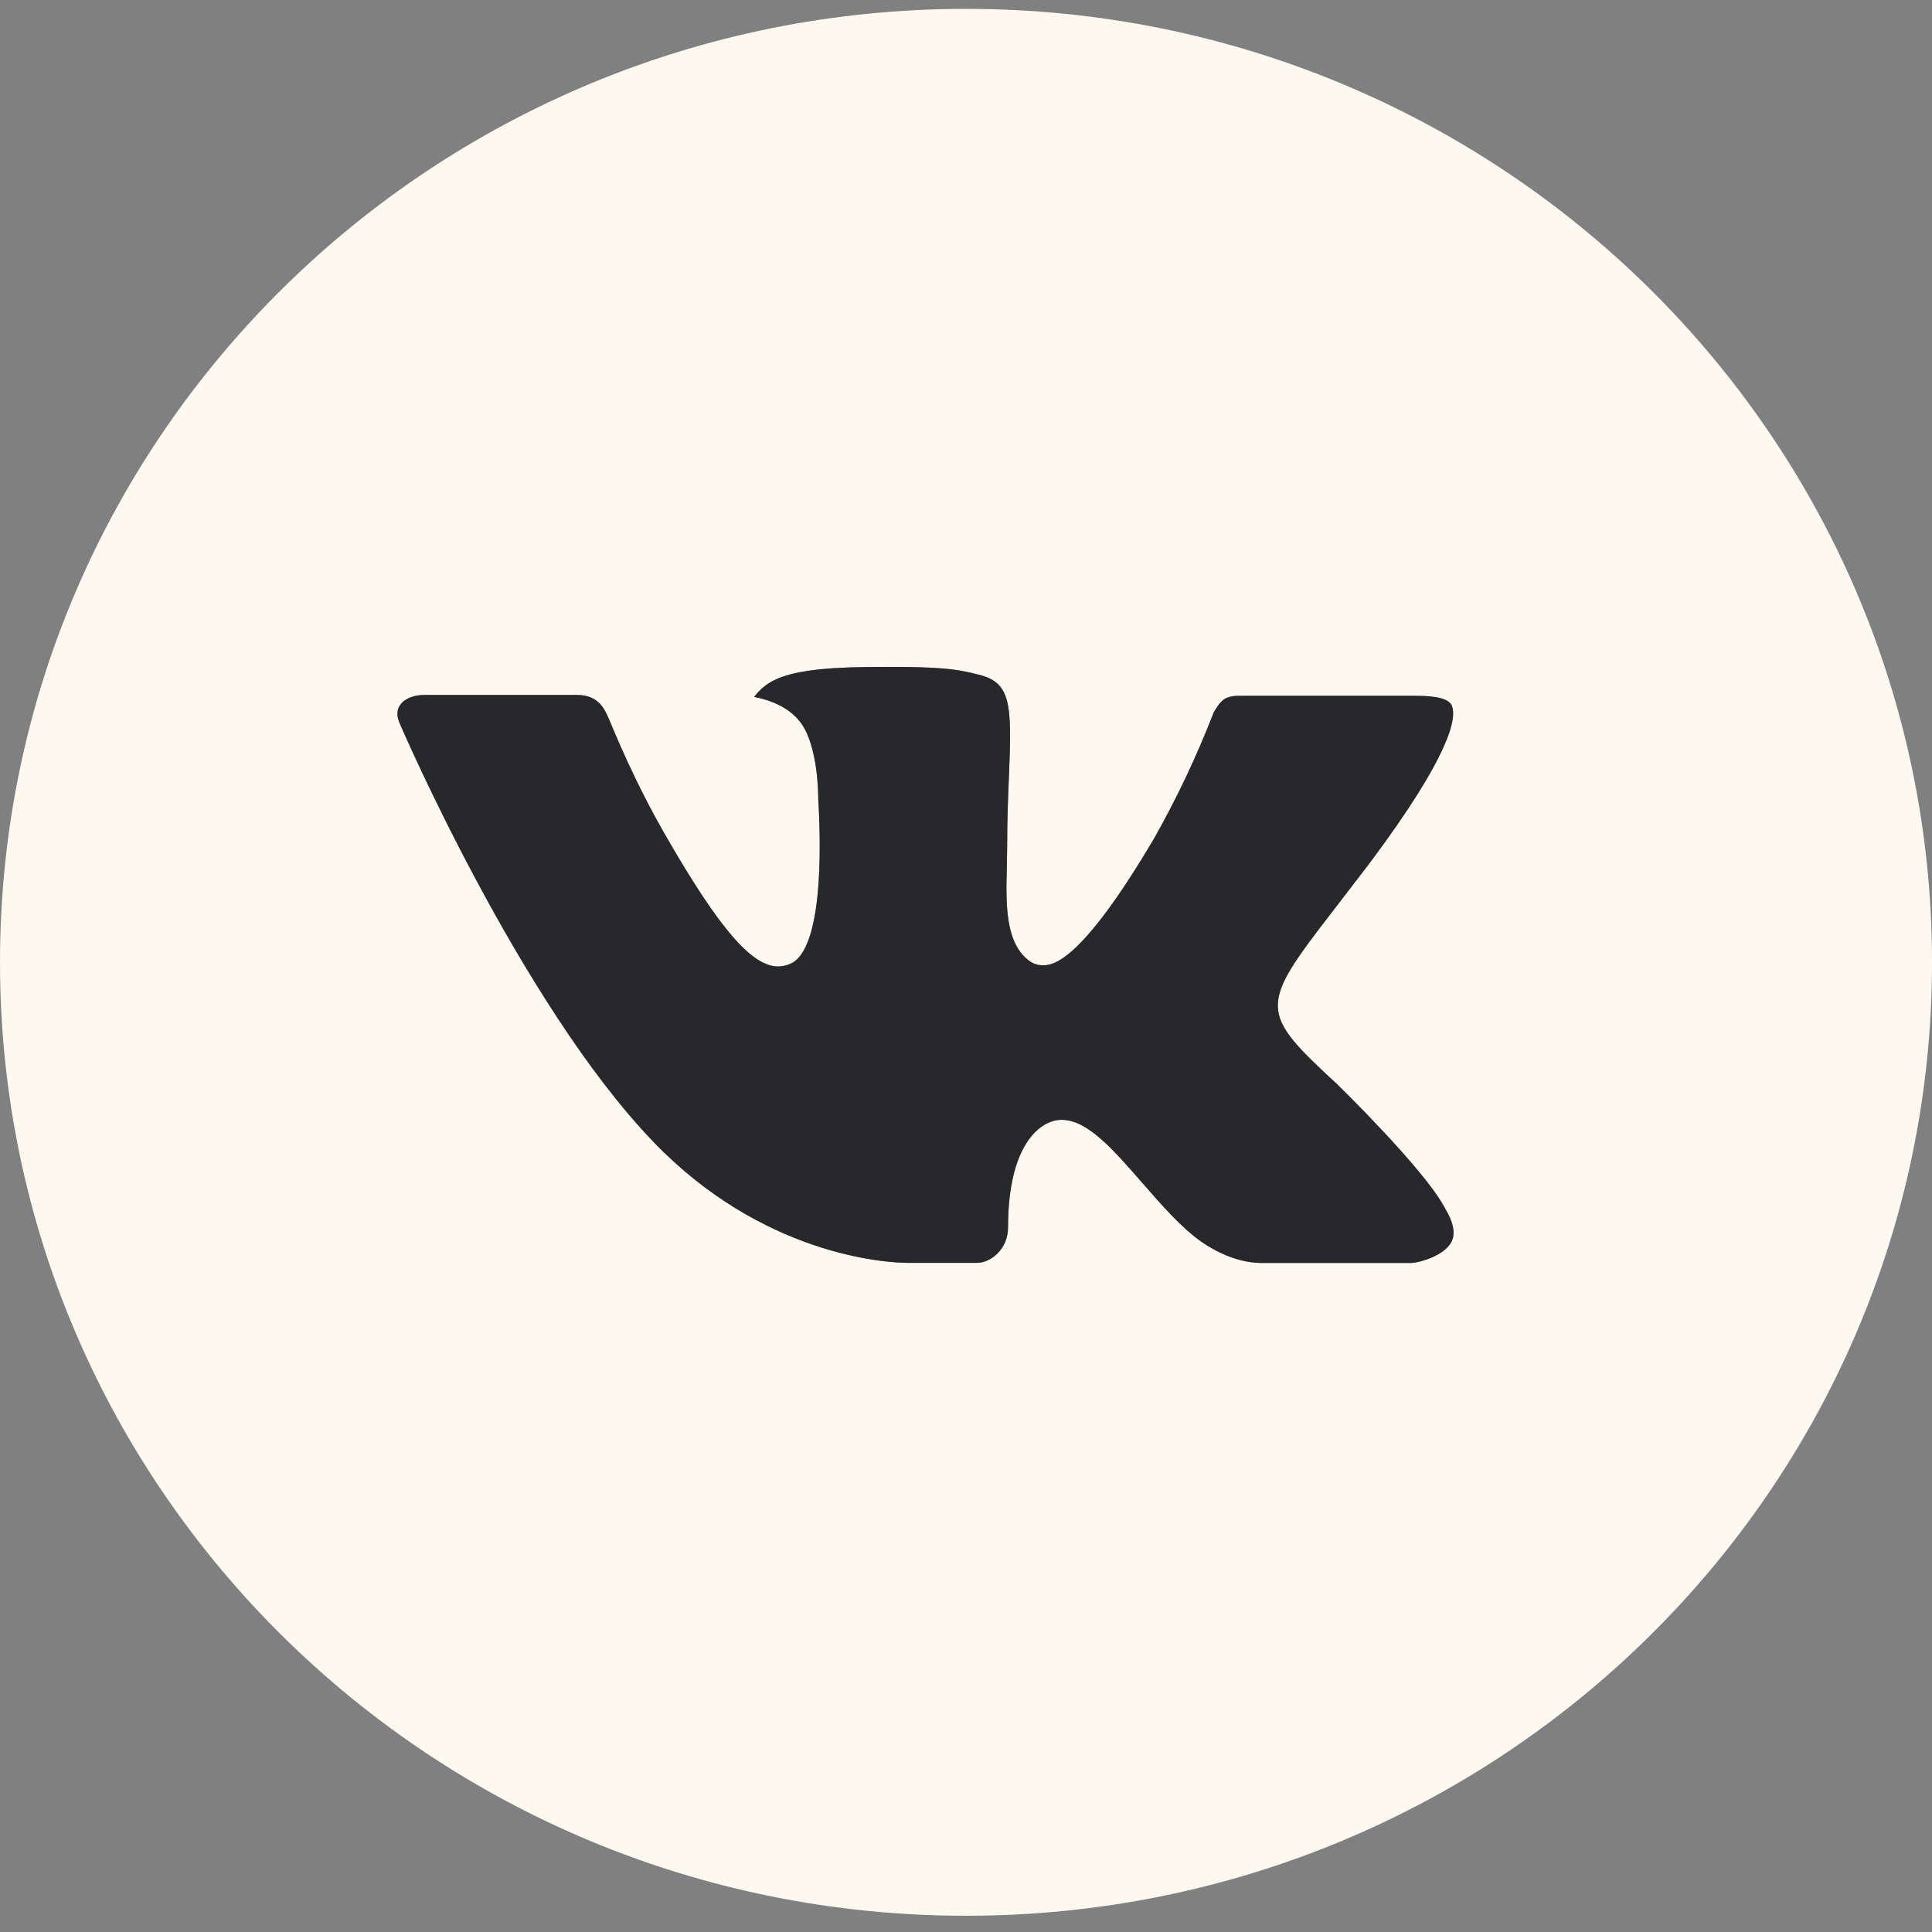 <?xml version="1.0" encoding="UTF-8"?> <svg xmlns="http://www.w3.org/2000/svg" width="77" height="77" viewBox="0 0 77 77" fill="none"><rect x="0" y="0" width="77" height="77" fill="#808080" stroke="none"/><path d="M38.5 0.354C17.237 0.354 0 17.366 0 38.353C0 59.341 17.237 76.353 38.5 76.353C59.763 76.353 77 59.341 77 38.353C77 17.366 59.763 0.354 38.5 0.354ZM53.306 43.226C53.306 43.226 56.711 46.543 57.55 48.083C57.574 48.115 57.586 48.146 57.594 48.162C57.934 48.728 58.015 49.168 57.846 49.496C57.566 50.042 56.603 50.312 56.274 50.335H50.258C49.842 50.335 48.967 50.228 47.908 49.508C47.096 48.947 46.295 48.027 45.515 47.13L45.51 47.125C44.343 45.787 43.333 44.631 42.314 44.631C42.184 44.631 42.056 44.651 41.933 44.691C41.163 44.936 40.176 46.021 40.176 48.91C40.176 49.813 39.455 50.331 38.945 50.331H36.19C35.252 50.331 30.363 50.007 26.032 45.498C20.73 39.976 15.957 28.901 15.917 28.798C15.617 28.082 16.238 27.698 16.916 27.698H22.992C23.802 27.698 24.067 28.185 24.251 28.616C24.468 29.119 25.262 31.118 26.565 33.366C28.678 37.031 29.974 38.52 31.013 38.52C31.207 38.517 31.399 38.469 31.57 38.377C32.925 37.633 32.673 32.863 32.613 31.874C32.613 31.688 32.609 29.74 31.915 28.806C31.418 28.129 30.571 27.872 30.058 27.777C30.266 27.494 30.54 27.264 30.856 27.108C31.787 26.649 33.463 26.581 35.127 26.581H36.054C37.858 26.605 38.324 26.72 38.977 26.882C40.301 27.195 40.329 28.038 40.212 30.924C40.176 31.743 40.14 32.669 40.14 33.762C40.14 33.999 40.128 34.253 40.128 34.522C40.128 34.525 40.128 34.529 40.128 34.533C40.088 35.998 40.043 37.658 41.091 38.342C41.228 38.426 41.386 38.472 41.548 38.472C41.913 38.472 43.012 38.472 45.987 33.433C46.905 31.811 47.703 30.126 48.374 28.39C48.434 28.288 48.61 27.971 48.819 27.848C48.973 27.771 49.143 27.731 49.316 27.733H56.459C57.237 27.733 57.77 27.848 57.87 28.145C58.047 28.616 57.838 30.053 54.578 34.411L53.122 36.307C50.166 40.131 50.166 40.325 53.306 43.226Z" fill="#FEF9F0"></path><path d="M53.306 43.226C53.306 43.226 56.711 46.543 57.55 48.083C57.574 48.115 57.586 48.146 57.594 48.162C57.934 48.728 58.015 49.168 57.846 49.496C57.566 50.042 56.603 50.312 56.274 50.335H50.258C49.842 50.335 48.967 50.228 47.908 49.508C47.096 48.947 46.295 48.027 45.515 47.13L45.51 47.125C44.343 45.787 43.333 44.631 42.314 44.631C42.184 44.631 42.056 44.651 41.933 44.691C41.163 44.936 40.176 46.021 40.176 48.91C40.176 49.813 39.455 50.331 38.945 50.331H36.19C35.252 50.331 30.363 50.007 26.032 45.498C20.73 39.976 15.957 28.901 15.917 28.798C15.617 28.082 16.238 27.698 16.916 27.698H22.992C23.802 27.698 24.067 28.185 24.251 28.616C24.468 29.119 25.262 31.118 26.565 33.366C28.678 37.031 29.974 38.52 31.013 38.52C31.207 38.517 31.399 38.469 31.57 38.377C32.925 37.633 32.673 32.863 32.613 31.874C32.613 31.688 32.609 29.74 31.915 28.806C31.418 28.129 30.571 27.872 30.058 27.777C30.266 27.494 30.54 27.264 30.856 27.108C31.787 26.649 33.463 26.581 35.127 26.581H36.054C37.858 26.605 38.324 26.72 38.977 26.882C40.301 27.195 40.329 28.038 40.212 30.924C40.176 31.743 40.14 32.669 40.14 33.762C40.14 33.999 40.128 34.253 40.128 34.522L40.128 34.533C40.088 35.998 40.043 37.658 41.091 38.342C41.228 38.426 41.386 38.472 41.548 38.472C41.913 38.472 43.012 38.472 45.987 33.433C46.905 31.811 47.703 30.126 48.374 28.39C48.434 28.288 48.61 27.971 48.819 27.848C48.973 27.771 49.143 27.731 49.316 27.733H56.459C57.237 27.733 57.77 27.848 57.87 28.145C58.047 28.616 57.838 30.053 54.578 34.411L53.122 36.307C50.166 40.131 50.166 40.325 53.306 43.226Z" fill="#28282A"></path></svg> 